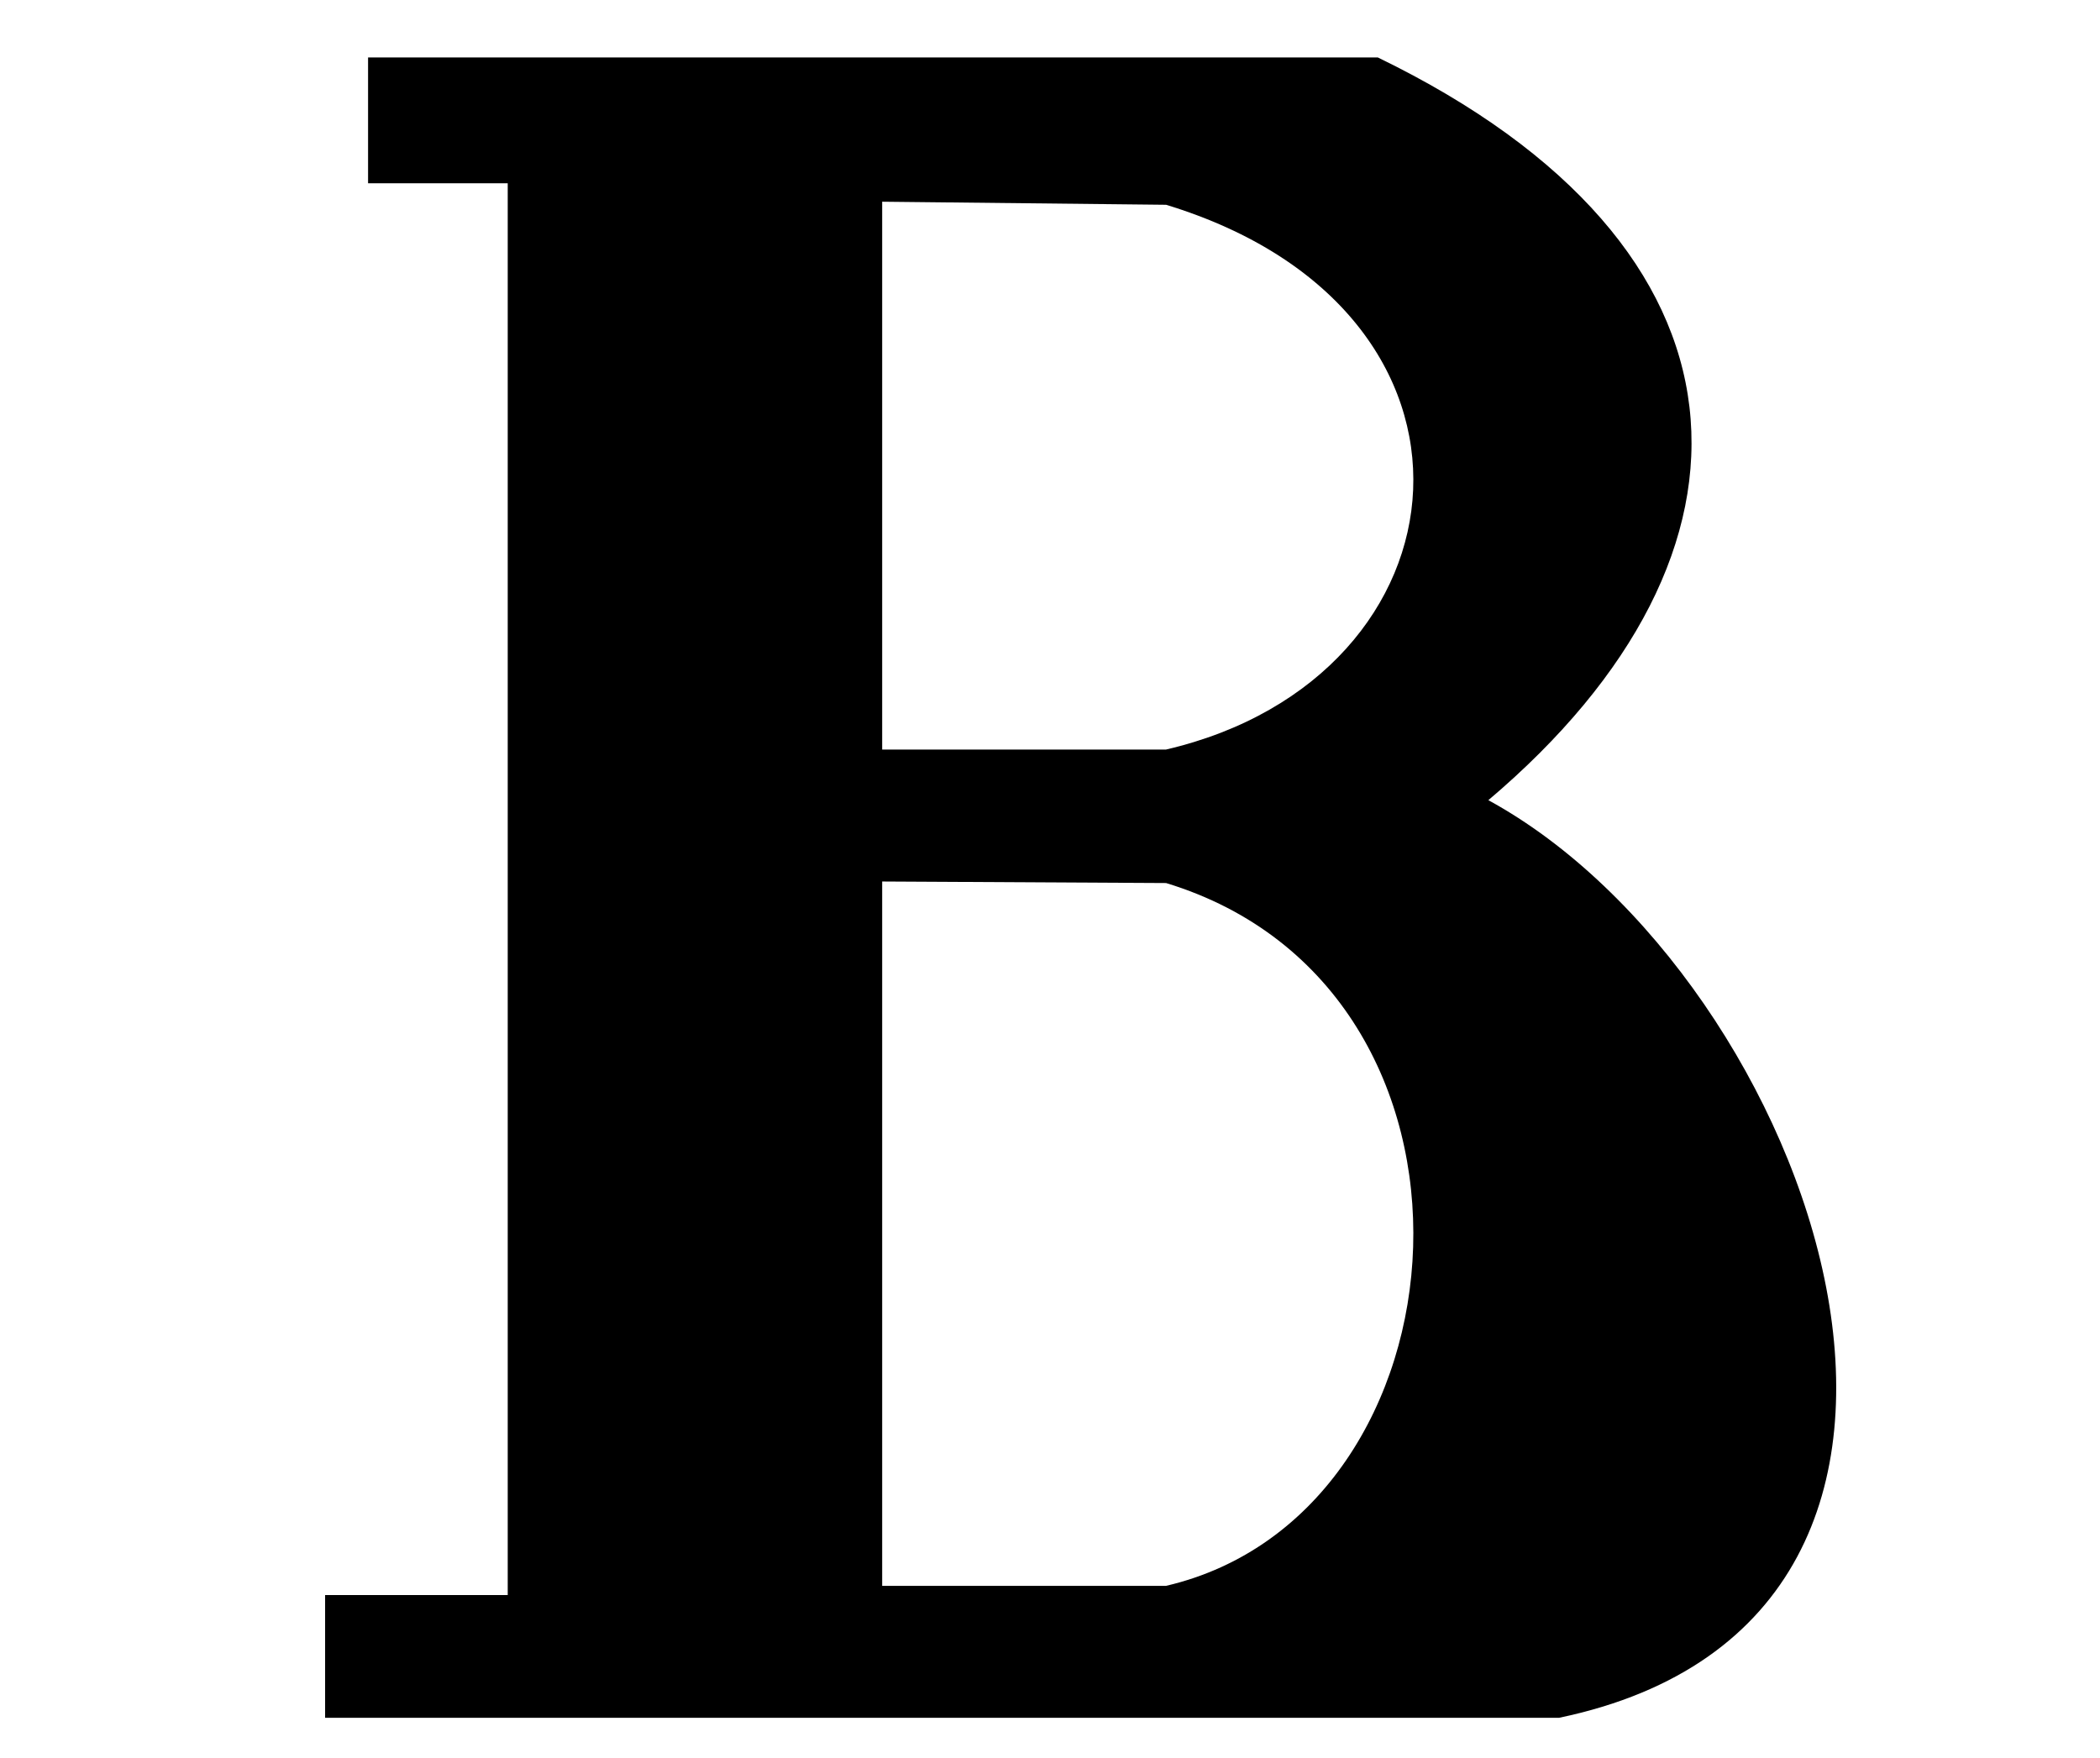 <?xml version="1.0" encoding="UTF-8" standalone="no"?>
<!-- Created with Inkscape (http://www.inkscape.org/) -->
<svg
   xmlns:svg="http://www.w3.org/2000/svg"
   xmlns="http://www.w3.org/2000/svg"
   version="1.0"
   width="43"
   height="36"
   viewBox="0 0 380 315"
   id="svg2">
  <defs
     id="defs4" />
  <path
     d="M 66.603,8.83 L 66.603,31.601 L 91.874,31.601 L 91.874,287.079 L 58.828,287.079 L 58.828,309.295 L 174.626,309.295 L 282.094,309.295 C 369.477,291.06 327.928,175.193 269.32,143.234 C 322.348,98.359 319.993,43.099 249.326,8.83 L 174.626,8.83 L 66.603,8.83 z M 159.631,34.933 L 211.004,35.488 C 274.062,54.703 267.164,120.967 211.004,134.07 L 159.631,134.07 L 159.631,34.933 z M 159.631,157.951 L 211.004,158.229 C 274.062,177.444 267.164,272.31 211.004,285.413 L 159.631,285.413 L 159.631,157.951 z "
     style="fill:#000000;fill-opacity:1;fill-rule:evenodd;stroke:none;stroke-width:0.64px;stroke-linecap:butt;stroke-linejoin:miter;stroke-opacity:1"
     id="path24913" />
</svg>
